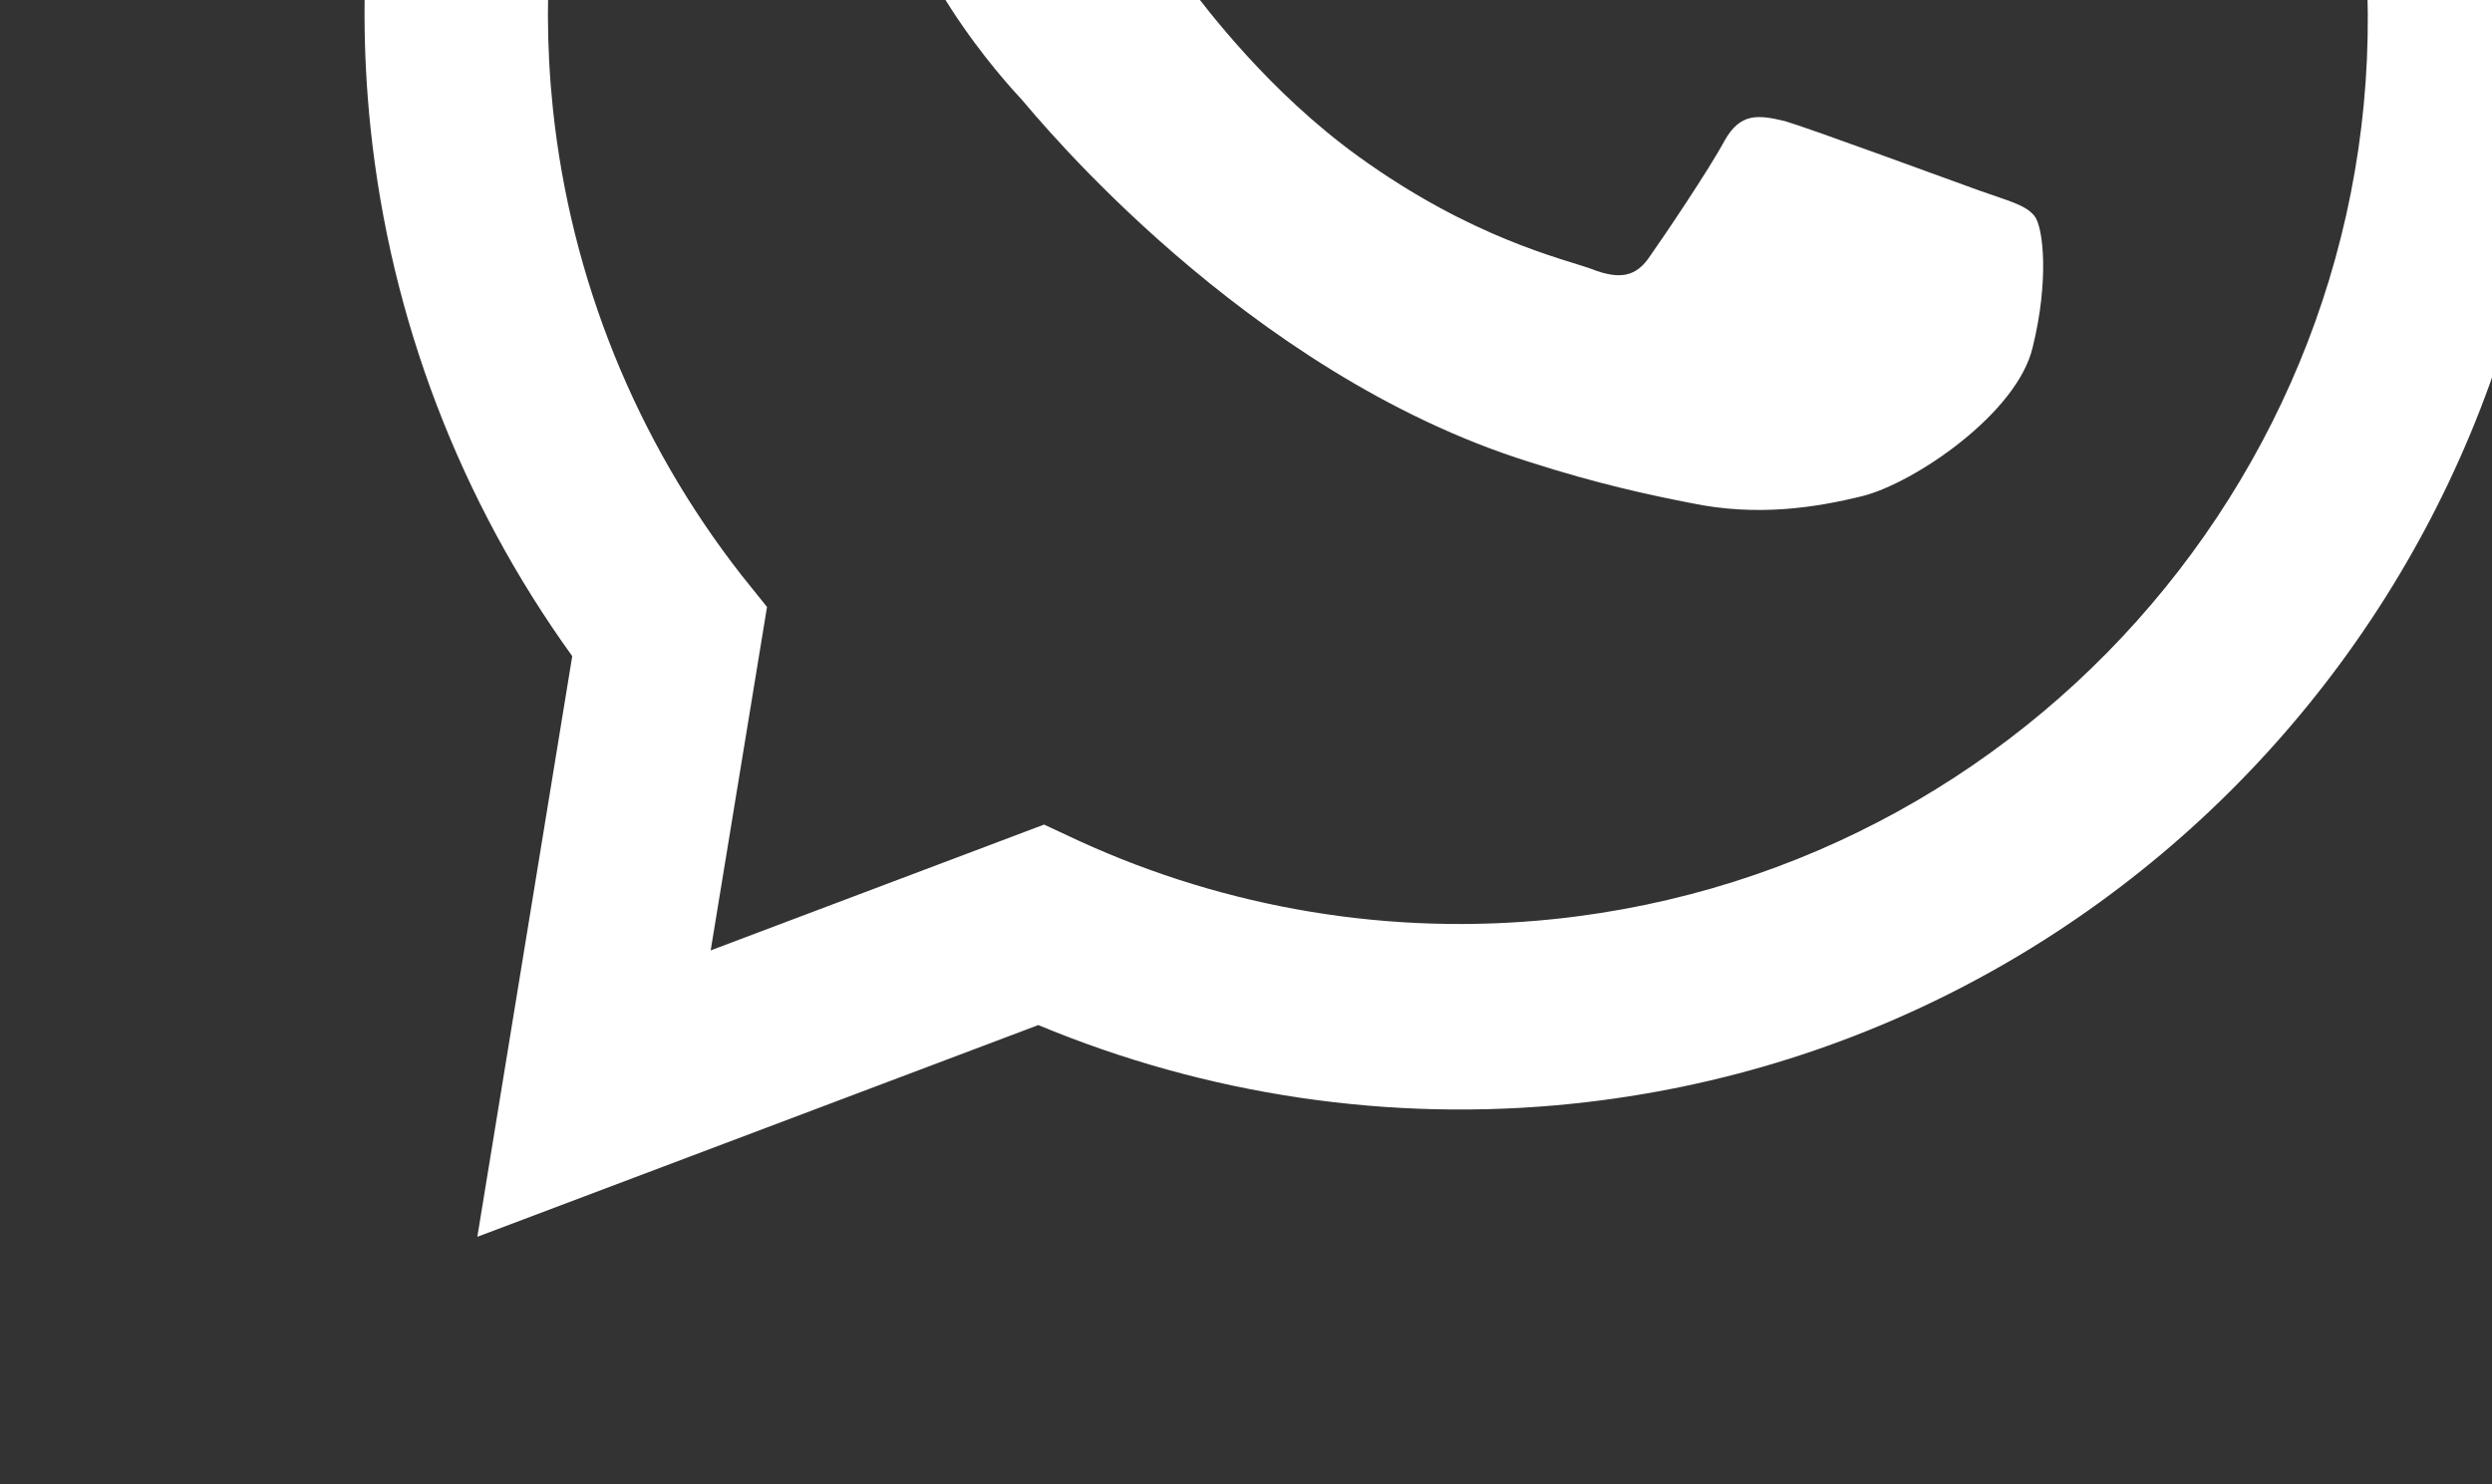 <svg width="141" height="84" viewBox="0 0 141 84" fill="none" xmlns="http://www.w3.org/2000/svg">
<rect x="0" y="0" width="141" height="84" fill="#333333" stroke="none"/>
<path d="M121.604 -47.269C115.304 -52.431 108.04 -56.287 100.234 -58.612C92.429 -60.938 84.238 -61.686 76.141 -60.813C42.2 -57.272 17.423 -26.724 20.963 7.216C22.098 18.095 26.059 28.364 32.378 37.131L27.008 69.99L58.749 58.008C68.275 61.978 78.68 63.532 88.999 62.456C122.939 58.916 147.716 28.368 144.176 -5.573C142.458 -22.046 134.441 -36.857 121.604 -47.269ZM87.909 52.013C78.709 52.972 69.436 51.426 61.055 47.587L59.074 46.663L40.211 53.783L43.399 34.348L41.955 32.55C35.992 24.921 32.294 15.77 31.282 6.14C28.338 -22.082 48.939 -47.481 77.161 -50.425C90.837 -51.852 104.262 -47.848 114.909 -39.155C120.175 -34.904 124.545 -29.65 127.766 -23.697C130.987 -17.744 132.994 -11.211 133.671 -4.477C136.739 23.732 116.131 49.069 87.909 52.013ZM112.013 10.79C110.381 10.206 102.408 7.267 100.982 6.85C99.5 6.502 98.48 6.357 97.579 7.959C96.684 9.624 94.125 13.41 93.359 14.495C92.599 15.643 91.679 15.864 90.041 15.218C88.409 14.634 83.261 13.475 76.873 8.862C71.845 5.239 68.274 0.522 67.179 -0.935C66.147 -2.398 66.809 -3.284 67.532 -4.176C68.145 -4.932 68.898 -6.141 69.554 -7.089C70.209 -8.037 70.448 -8.754 70.842 -9.8C71.229 -10.909 70.889 -11.753 70.439 -12.46C69.988 -13.167 66.089 -20.427 64.521 -23.405C62.967 -26.259 61.7 -25.75 60.761 -25.715L57.778 -25.404C56.721 -25.294 55.143 -24.752 53.876 -23.049C52.67 -21.352 49.081 -17.207 49.872 -9.624C50.663 -2.04 56.961 4.718 57.81 5.635C58.666 6.614 70.42 21.098 86.53 26.141C90.366 27.375 93.323 28.009 95.632 28.459C99.423 29.258 102.76 28.721 105.395 28.07C108.333 27.323 114.143 23.387 115.011 19.651C115.94 15.91 115.622 12.864 115.116 12.226C114.609 11.587 113.644 11.374 112.013 10.79Z" fill="white"/>
</svg>
